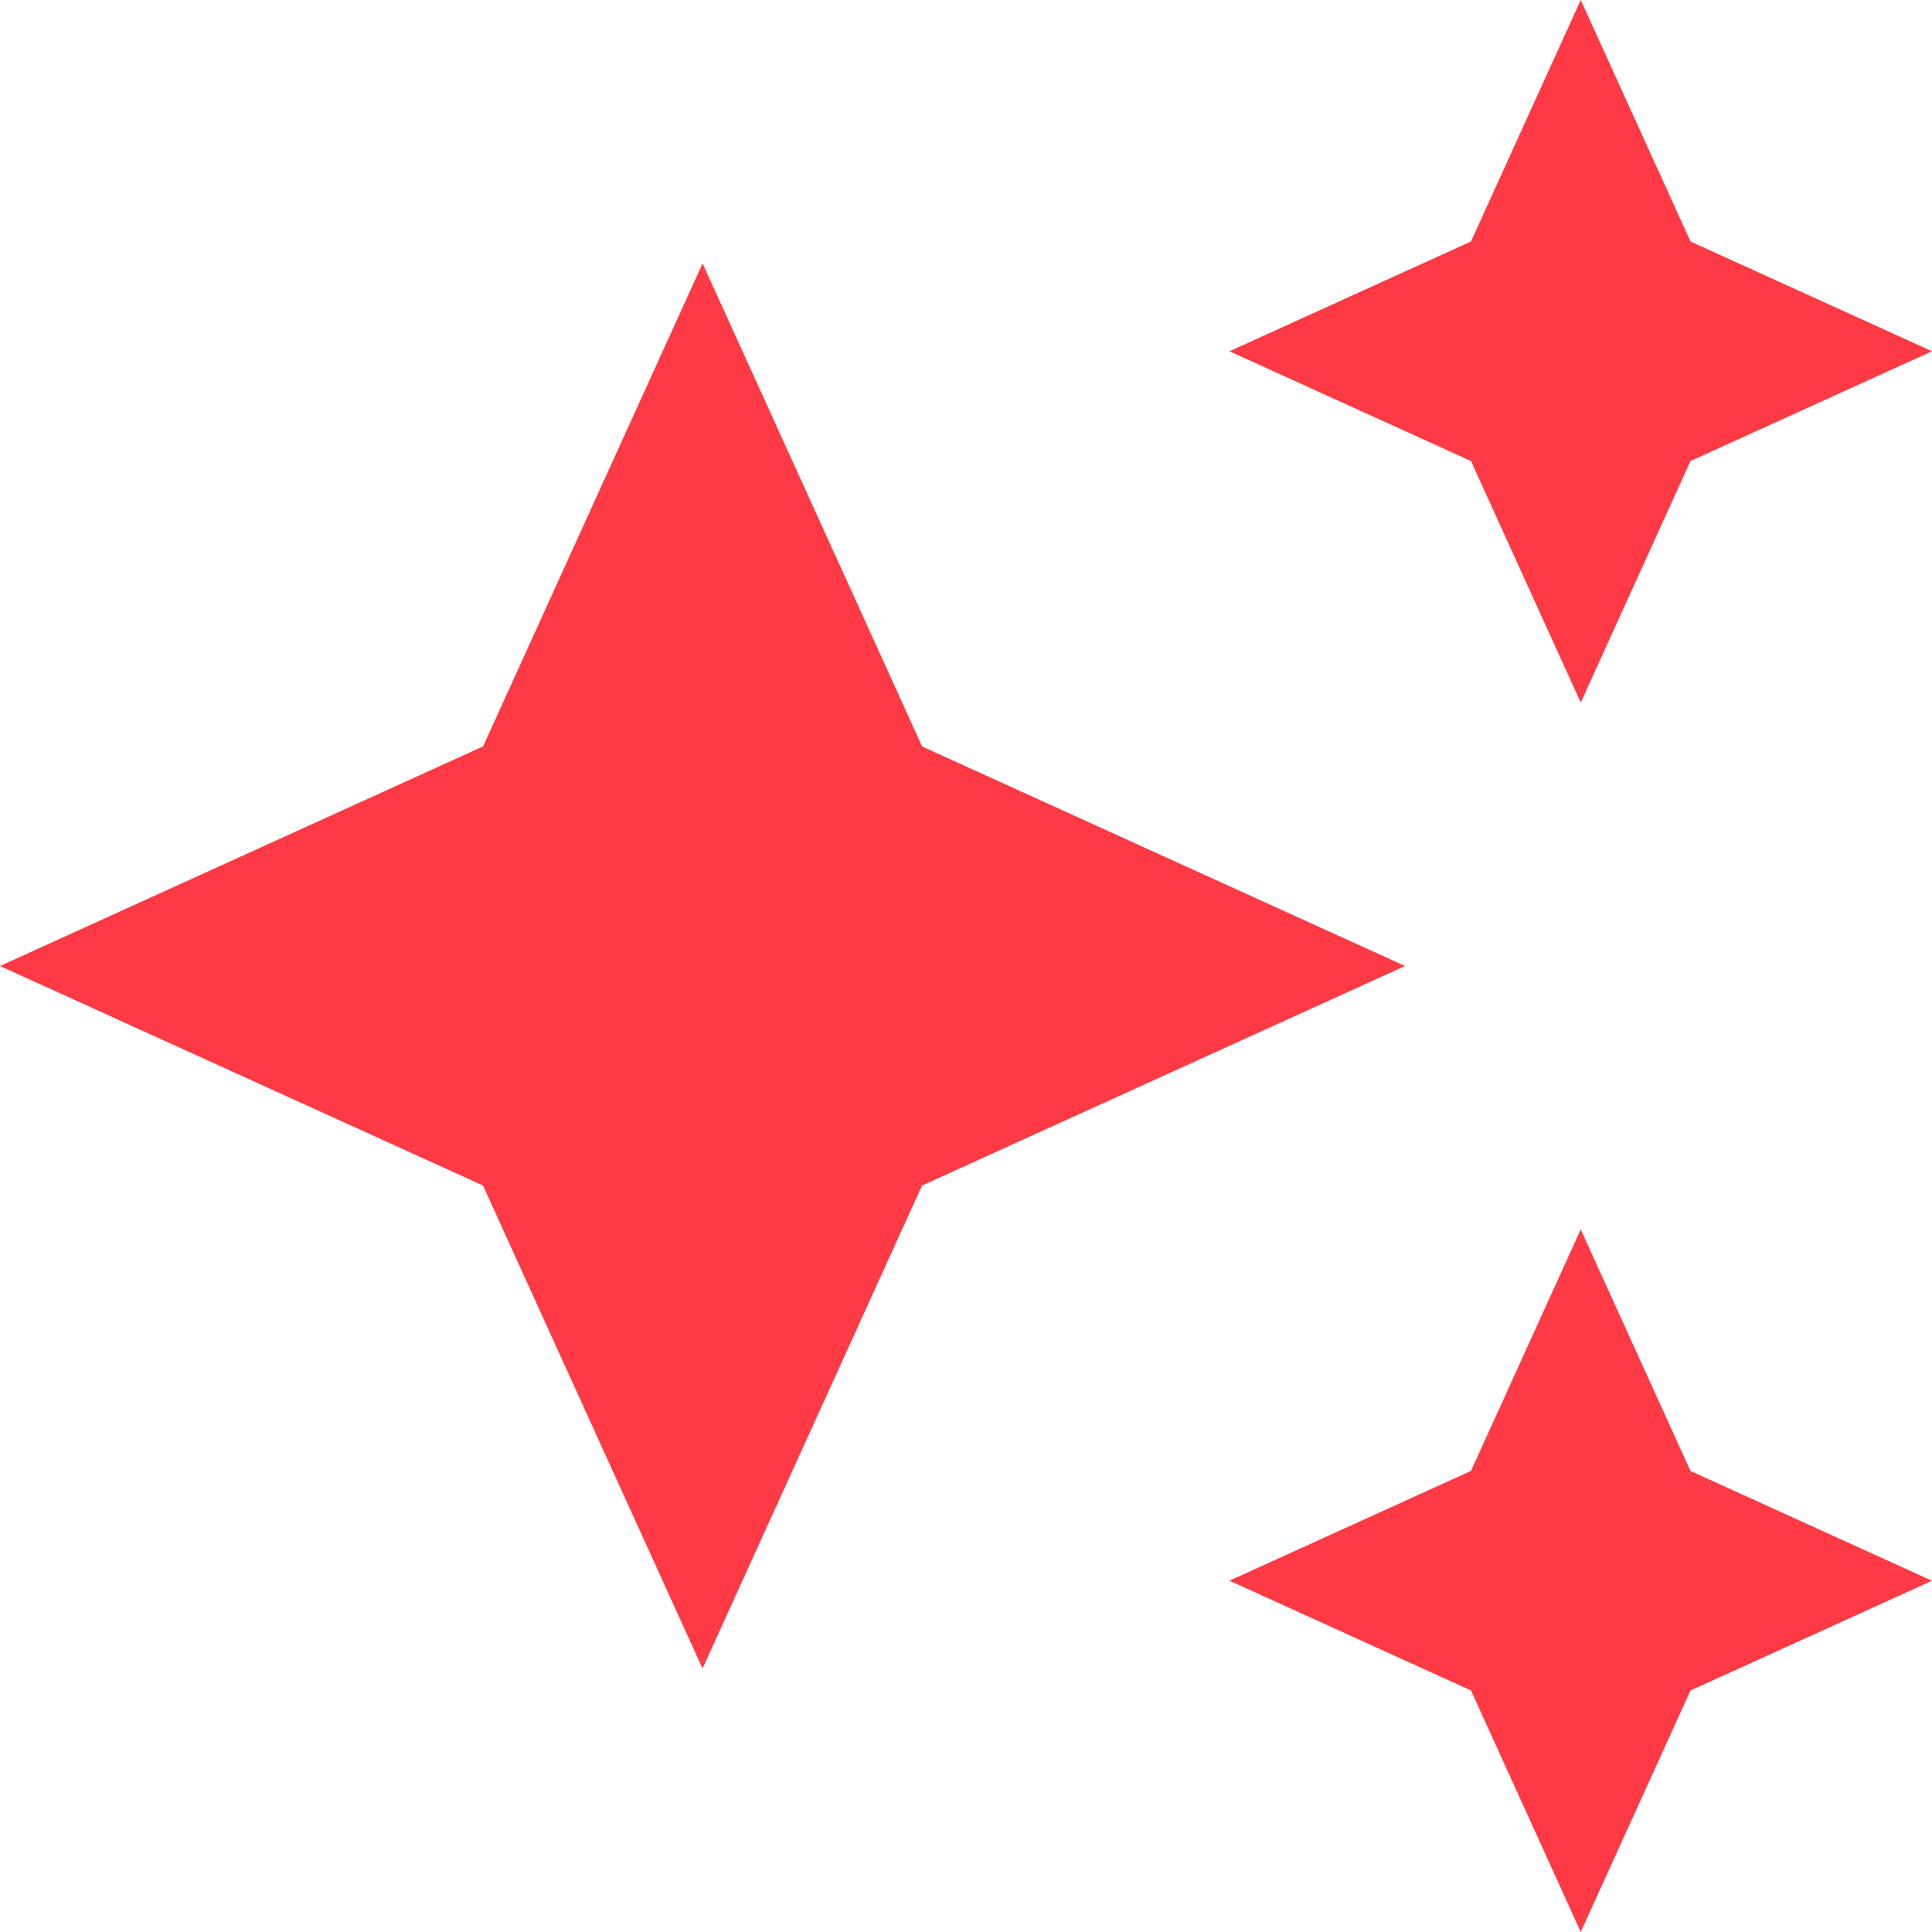 <svg xmlns="http://www.w3.org/2000/svg" width="32" height="32" fill="none" xmlns:v="https://vecta.io/nano"><path d="M26.182 11.636l1.818-4 4-1.818L28 4l-1.818-4-1.818 4-4 1.818 4 1.818 1.818 4zm-10.909.727l-3.636-8-3.636 8L0 16l8 3.636 3.636 8 3.636-8 8-3.636-8-3.636zm10.909 8l-1.818 4-4 1.818 4 1.818 1.818 4L28 28l4-1.818-4-1.818-1.818-4z" fill="#ff3a44"/></svg>